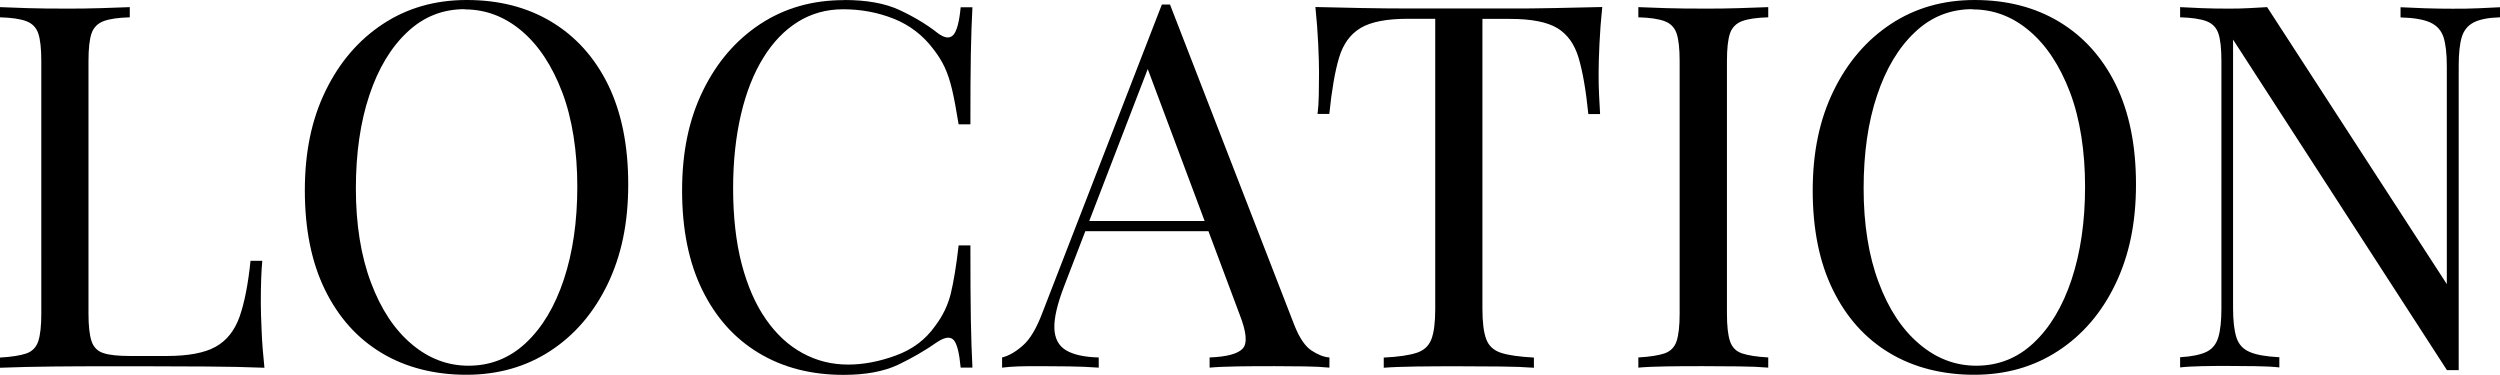 <?xml version="1.0" encoding="UTF-8"?> <svg xmlns="http://www.w3.org/2000/svg" id="_Слой_1" data-name=" Слой 1" viewBox="0 0 220.94 33.13"><path d="M11.47.63v.9c-1.02.03-1.79.14-2.32.34-.52.2-.88.56-1.06,1.08-.18.53-.27,1.34-.27,2.45v22.32c0,1.08.09,1.89.27,2.43.18.54.53.89,1.06,1.06s1.3.25,2.32.25h3.28c1.89,0,3.32-.27,4.3-.81.97-.54,1.68-1.42,2.12-2.65.43-1.23.76-2.88.97-4.95h1.04c-.09.93-.13,2.16-.13,3.69,0,.57.02,1.39.07,2.45.04,1.07.13,2.17.25,3.31-1.53-.06-3.26-.1-5.18-.11-1.92,0-3.63-.02-5.13-.02h-3.58c-1.49,0-3.07,0-4.75.02-1.68.02-3.26.05-4.73.11v-.9c1.02-.06,1.79-.18,2.32-.36.52-.18.88-.54,1.06-1.08.18-.54.27-1.35.27-2.43V5.4c0-1.11-.09-1.93-.27-2.45-.18-.52-.53-.88-1.06-1.08-.53-.2-1.3-.31-2.32-.34v-.9c.63.03,1.46.06,2.48.09,1.02.03,2.11.04,3.28.04,1.05,0,2.09,0,3.13-.04,1.04-.03,1.9-.06,2.59-.09h0Z"></path><path d="M41.25,0C44.1,0,46.6.64,48.74,1.93c2.14,1.29,3.81,3.14,5,5.56,1.18,2.42,1.78,5.35,1.78,8.8s-.61,6.3-1.82,8.82c-1.22,2.52-2.9,4.49-5.06,5.9-2.16,1.41-4.64,2.11-7.43,2.11s-5.35-.64-7.49-1.93c-2.15-1.29-3.81-3.15-5-5.58s-1.78-5.36-1.78-8.78.61-6.3,1.84-8.82,2.92-4.48,5.06-5.89,4.61-2.12,7.4-2.12h.01ZM41.07.81c-1.95,0-3.64.67-5.08,2.03-1.44,1.35-2.56,3.21-3.35,5.58-.79,2.37-1.19,5.12-1.19,8.24s.44,5.95,1.33,8.3c.88,2.36,2.08,4.17,3.6,5.45,1.51,1.28,3.19,1.91,5.02,1.91,1.95,0,3.64-.67,5.08-2.02s2.56-3.22,3.35-5.6c.79-2.38,1.19-5.12,1.19-8.21s-.44-5.99-1.33-8.33-2.08-4.15-3.58-5.42-3.18-1.91-5.04-1.91v-.02Z"></path><path d="M74.6,0C76.58,0,78.21.29,79.48.88c1.27.59,2.41,1.27,3.4,2.05.6.45,1.06.5,1.37.16.31-.34.53-1.16.65-2.45h1.04c-.06,1.11-.11,2.46-.14,4.05s-.04,3.69-.04,6.3h-1.04c-.21-1.29-.4-2.32-.58-3.08s-.4-1.42-.65-1.96-.59-1.08-1.01-1.62c-.93-1.23-2.1-2.12-3.51-2.68s-2.9-.83-4.46-.83c-1.47,0-2.8.37-3.98,1.1-1.19.74-2.21,1.79-3.06,3.17-.86,1.38-1.52,3.04-1.98,5s-.7,4.14-.7,6.57.25,4.75.76,6.68c.51,1.94,1.22,3.56,2.14,4.88s2,2.32,3.24,2.99c1.24.68,2.59,1.01,4.03,1.01,1.35,0,2.76-.27,4.23-.81,1.47-.54,2.62-1.41,3.46-2.61.66-.87,1.12-1.82,1.37-2.83s.49-2.45.7-4.28h1.04c0,2.73.01,4.93.04,6.59s.08,3.07.14,4.21h-1.04c-.12-1.29-.32-2.1-.61-2.43s-.76-.28-1.42.14c-1.11.78-2.29,1.46-3.53,2.05-1.25.58-2.84.88-4.79.88-2.85,0-5.35-.64-7.49-1.93-2.15-1.29-3.81-3.15-5-5.58s-1.78-5.36-1.78-8.78.61-6.3,1.84-8.82,2.92-4.48,5.06-5.89S71.79.01,74.58.01h.02Z"></path><path d="M103.4.4l10.98,28.31c.45,1.14.96,1.9,1.53,2.27s1.09.58,1.58.61v.9c-.6-.06-1.33-.1-2.21-.11-.87,0-1.74-.02-2.61-.02-1.17,0-2.27,0-3.29.02-1.02.02-1.85.05-2.48.11v-.9c1.53-.06,2.5-.32,2.93-.79.42-.46.33-1.46-.27-2.99l-8.37-22.36.72-.59-7.83,20.34c-.63,1.62-.93,2.89-.9,3.8.03.92.38,1.57,1.04,1.96s1.62.6,2.88.63v.9c-.84-.06-1.72-.1-2.63-.11-.92,0-1.76-.02-2.54-.02s-1.39,0-1.91.02c-.53.02-1.01.05-1.46.11v-.9c.6-.15,1.21-.5,1.84-1.06.63-.55,1.2-1.51,1.71-2.86L102.68.4h.72ZM108.89,19.53v.9h-13.41l.45-.9h12.96Z"></path><path d="M141.6.63c-.12,1.14-.2,2.24-.25,3.31s-.07,1.88-.07,2.45c0,.72,0,1.4.04,2.02.03.63.06,1.19.09,1.67h-1.04c-.21-2.1-.5-3.76-.86-4.97-.36-1.21-.99-2.09-1.89-2.63s-2.29-.81-4.18-.81h-2.43v25.61c0,1.2.11,2.1.34,2.7.22.6.67,1,1.33,1.21s1.62.34,2.88.41v.9c-.78-.06-1.77-.1-2.97-.11-1.2,0-2.42-.02-3.64-.02-1.35,0-2.62,0-3.8.02-1.19.02-2.14.05-2.86.11v-.9c1.26-.06,2.22-.2,2.88-.41.66-.21,1.1-.61,1.33-1.21s.34-1.5.34-2.7V1.66h-2.43c-1.86,0-3.25.27-4.16.81-.91.54-1.55,1.42-1.91,2.63-.36,1.21-.65,2.87-.86,4.97h-1.04c.06-.48.1-1.04.11-1.67s.02-1.3.02-2.02c0-.57-.02-1.39-.07-2.45-.05-1.06-.13-2.17-.25-3.31,1.26.03,2.63.06,4.12.09,1.49.03,2.98.04,4.48.04h8.17c1.49,0,2.98,0,4.48-.04,1.5-.03,2.86-.06,4.09-.09h.01Z"></path><path d="M156.27.63v.9c-1.02.03-1.79.14-2.32.34-.52.2-.88.56-1.06,1.08-.18.53-.27,1.34-.27,2.45v22.32c0,1.08.09,1.89.27,2.43.18.54.53.9,1.06,1.08s1.3.3,2.32.36v.9c-.69-.06-1.55-.1-2.59-.11-1.04,0-2.08-.02-3.13-.02-1.17,0-2.26,0-3.28.02s-1.85.05-2.48.11v-.9c1.02-.06,1.79-.18,2.32-.36.52-.18.88-.54,1.06-1.08.18-.54.27-1.35.27-2.43V5.4c0-1.11-.09-1.93-.27-2.45-.18-.52-.53-.88-1.06-1.08-.53-.2-1.3-.31-2.32-.34v-.9c.63.03,1.46.06,2.48.09,1.02.03,2.11.04,3.28.04,1.05,0,2.09,0,3.13-.04,1.04-.03,1.9-.06,2.59-.09Z"></path><path d="M174.5,0C177.35,0,179.85.64,181.99,1.93c2.14,1.29,3.81,3.14,5,5.56,1.18,2.42,1.78,5.35,1.78,8.8s-.61,6.3-1.82,8.82-2.9,4.49-5.06,5.9c-2.16,1.41-4.63,2.11-7.42,2.11s-5.35-.64-7.49-1.93c-2.15-1.29-3.81-3.15-5-5.58s-1.78-5.36-1.78-8.78.62-6.3,1.85-8.82c1.23-2.52,2.92-4.48,5.06-5.89,2.14-1.41,4.61-2.12,7.4-2.12h0ZM174.32.81c-1.95,0-3.65.67-5.08,2.03-1.44,1.35-2.56,3.21-3.35,5.58-.8,2.37-1.19,5.12-1.19,8.24s.44,5.95,1.33,8.3c.88,2.36,2.08,4.17,3.6,5.45,1.51,1.28,3.19,1.91,5.02,1.91,1.95,0,3.65-.67,5.08-2.02,1.44-1.35,2.56-3.22,3.35-5.6.79-2.38,1.19-5.12,1.19-8.21s-.44-5.99-1.33-8.33-2.08-4.15-3.58-5.42c-1.5-1.28-3.18-1.91-5.04-1.91v-.02Z"></path><path d="M220.94.63v.9c-1.02.03-1.79.18-2.32.45-.53.27-.88.71-1.06,1.3-.18.6-.27,1.46-.27,2.56v26.87h-1.04l-18.9-29.21v23.76c0,1.08.1,1.93.29,2.54.19.62.58,1.05,1.17,1.3.58.26,1.46.41,2.63.47v.9c-.54-.06-1.25-.1-2.12-.11-.87,0-1.7-.02-2.47-.02s-1.51,0-2.27.02c-.77.02-1.4.05-1.91.11v-.9c1.02-.06,1.79-.22,2.32-.47.52-.25.88-.69,1.06-1.3s.27-1.46.27-2.54V5.4c0-1.11-.09-1.93-.27-2.45-.18-.52-.53-.88-1.06-1.08-.53-.2-1.3-.31-2.32-.34v-.9c.51.03,1.15.06,1.91.09.76.03,1.52.04,2.27.04.66,0,1.29,0,1.89-.04.6-.03,1.14-.06,1.62-.09l15.88,24.48V5.85c0-1.11-.1-1.96-.29-2.56-.2-.6-.59-1.04-1.17-1.3-.58-.27-1.46-.42-2.63-.45v-.9c.54.03,1.25.06,2.14.09.88.03,1.7.04,2.45.04s1.55,0,2.32-.04c.76-.03,1.39-.06,1.87-.09h0Z"></path></svg> 